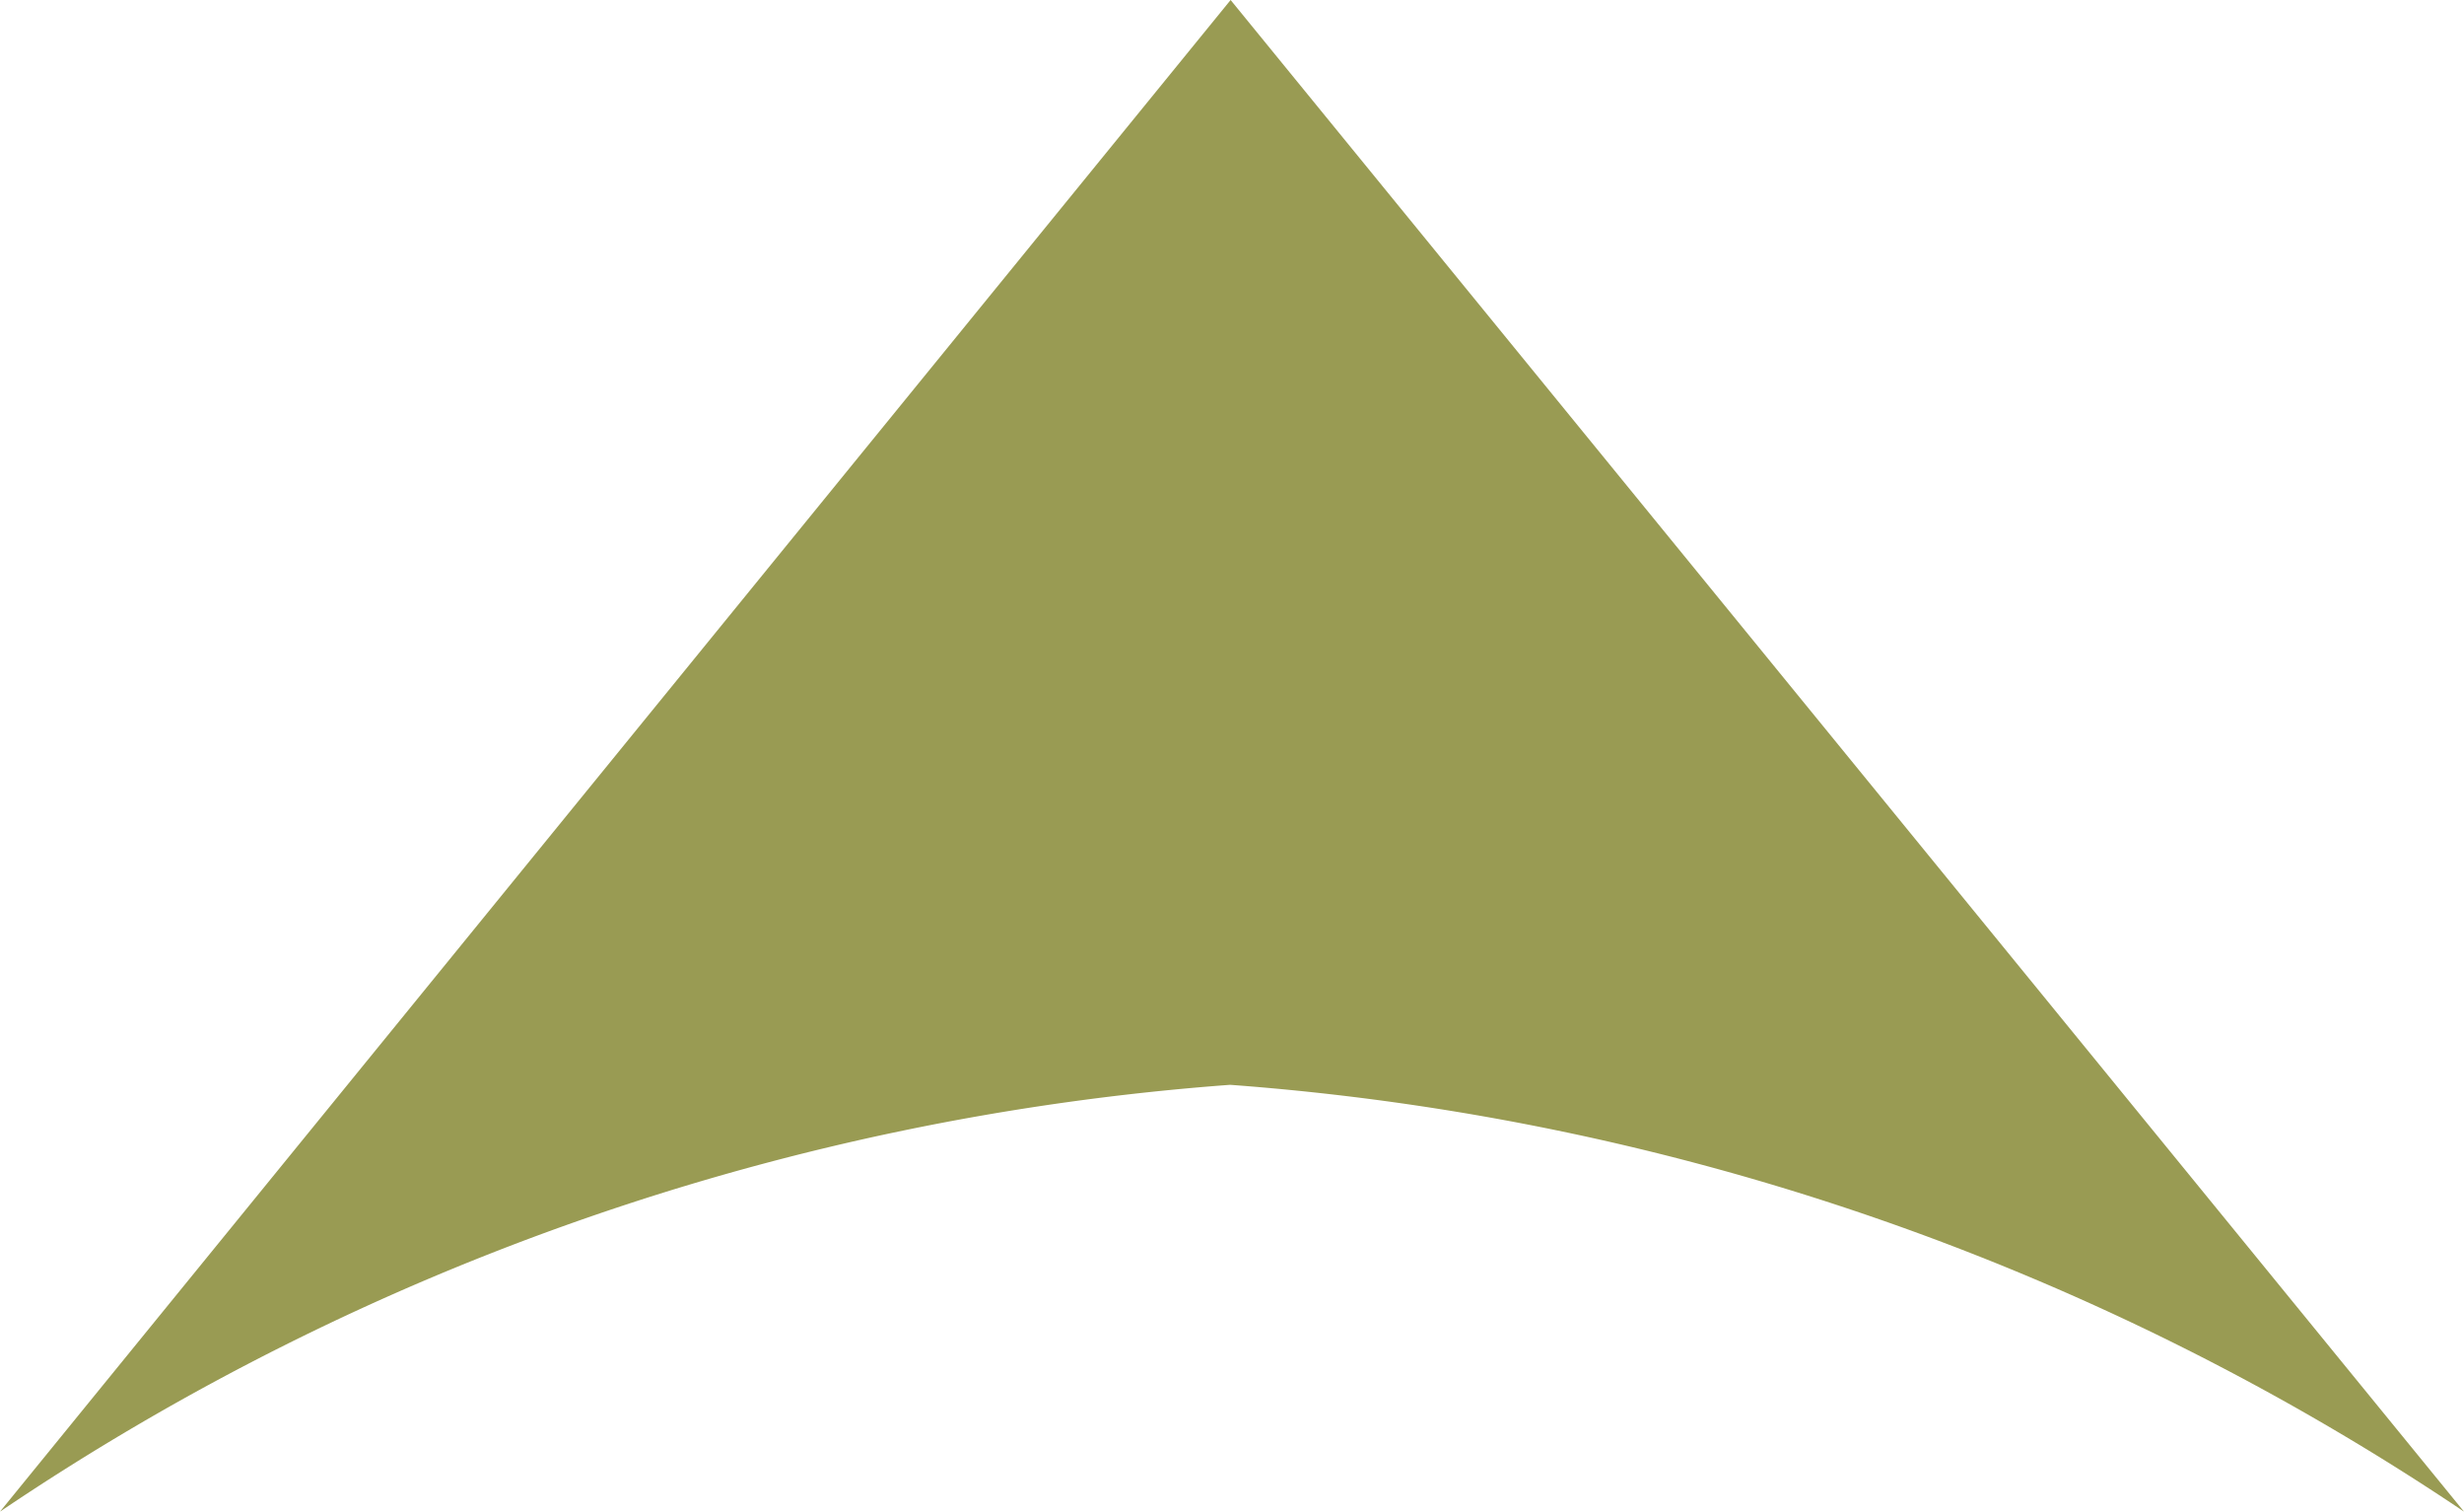 <svg xmlns="http://www.w3.org/2000/svg" width="9.815" height="6.021" viewBox="0 0 9.815 6.021"><g transform="translate(0 6.021) rotate(-90)"><path d="M4.913,6.021,9.815,0a10.079,10.079,0,0,1-4.9,1.7A10.141,10.141,0,0,1,0,0Z" transform="translate(0 9.815) rotate(-90)" fill="#999b53"/></g></svg>